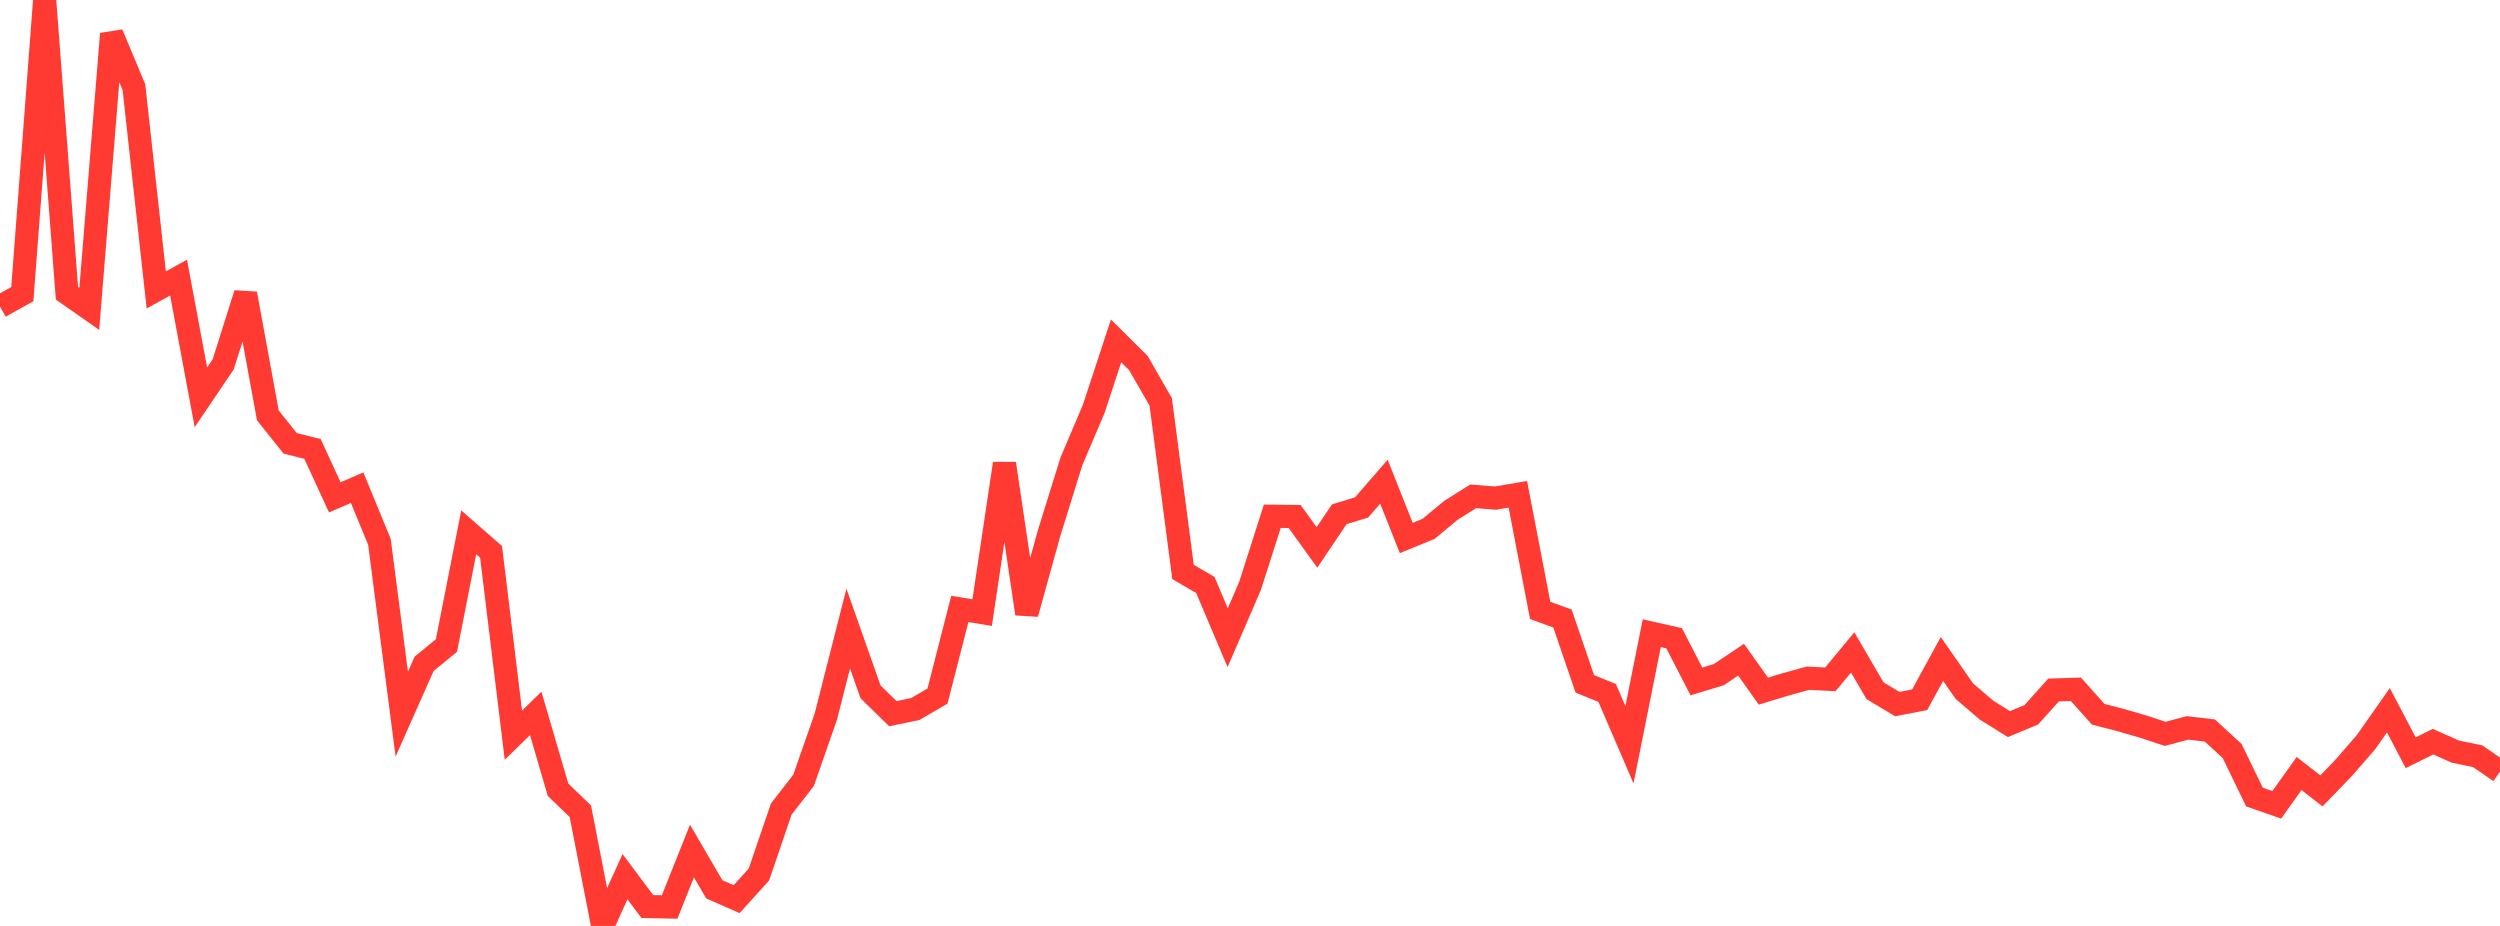 <?xml version="1.0" standalone="no"?>
<!DOCTYPE svg PUBLIC "-//W3C//DTD SVG 1.1//EN" "http://www.w3.org/Graphics/SVG/1.1/DTD/svg11.dtd">

<svg width="135" height="50" viewBox="0 0 135 50" preserveAspectRatio="none" 
  xmlns="http://www.w3.org/2000/svg"
  xmlns:xlink="http://www.w3.org/1999/xlink">


<polyline points="0.0, 16.556 1.205, 15.884 2.411, 0.0 3.616, 15.836 4.821, 16.678 6.027, 1.827 7.232, 4.706 8.438, 15.658 9.643, 14.989 10.848, 21.456 12.054, 19.671 13.259, 15.859 14.464, 22.432 15.67, 23.94 16.875, 24.243 18.08, 26.856 19.286, 26.336 20.491, 29.265 21.696, 38.564 22.902, 35.848 24.107, 34.86 25.312, 28.745 26.518, 29.8 27.723, 39.698 28.929, 38.524 30.134, 42.646 31.339, 43.807 32.545, 50.0 33.75, 47.34 34.955, 48.953 36.161, 48.977 37.366, 45.956 38.571, 48.023 39.777, 48.555 40.982, 47.223 42.188, 43.692 43.393, 42.139 44.598, 38.686 45.804, 33.943 47.009, 37.36 48.214, 38.539 49.42, 38.29 50.625, 37.589 51.83, 32.882 53.036, 33.081 54.241, 25.032 55.446, 33.142 56.652, 28.786 57.857, 24.913 59.062, 22.077 60.268, 18.409 61.473, 19.605 62.679, 21.702 63.884, 30.886 65.089, 31.589 66.295, 34.435 67.5, 31.645 68.705, 27.877 69.911, 27.891 71.116, 29.561 72.321, 27.769 73.527, 27.401 74.732, 26.01 75.938, 29.051 77.143, 28.559 78.348, 27.559 79.554, 26.802 80.759, 26.898 81.964, 26.693 83.17, 32.964 84.375, 33.402 85.58, 36.93 86.786, 37.417 87.991, 40.216 89.196, 34.193 90.402, 34.465 91.607, 36.798 92.812, 36.432 94.018, 35.623 95.223, 37.321 96.429, 36.955 97.634, 36.624 98.839, 36.684 100.045, 35.231 101.25, 37.298 102.455, 38.021 103.661, 37.788 104.866, 35.584 106.071, 37.319 107.277, 38.35 108.482, 39.102 109.688, 38.6 110.893, 37.26 112.098, 37.221 113.304, 38.57 114.509, 38.882 115.714, 39.23 116.92, 39.628 118.125, 39.307 119.33, 39.447 120.536, 40.555 121.741, 43.041 122.946, 43.46 124.152, 41.77 125.357, 42.708 126.562, 41.462 127.768, 40.07 128.973, 38.354 130.179, 40.648 131.384, 40.05 132.589, 40.588 133.795, 40.837 135.0, 41.666" fill="none" stroke="#ff3a33" stroke-width="1.25"/>

</svg>